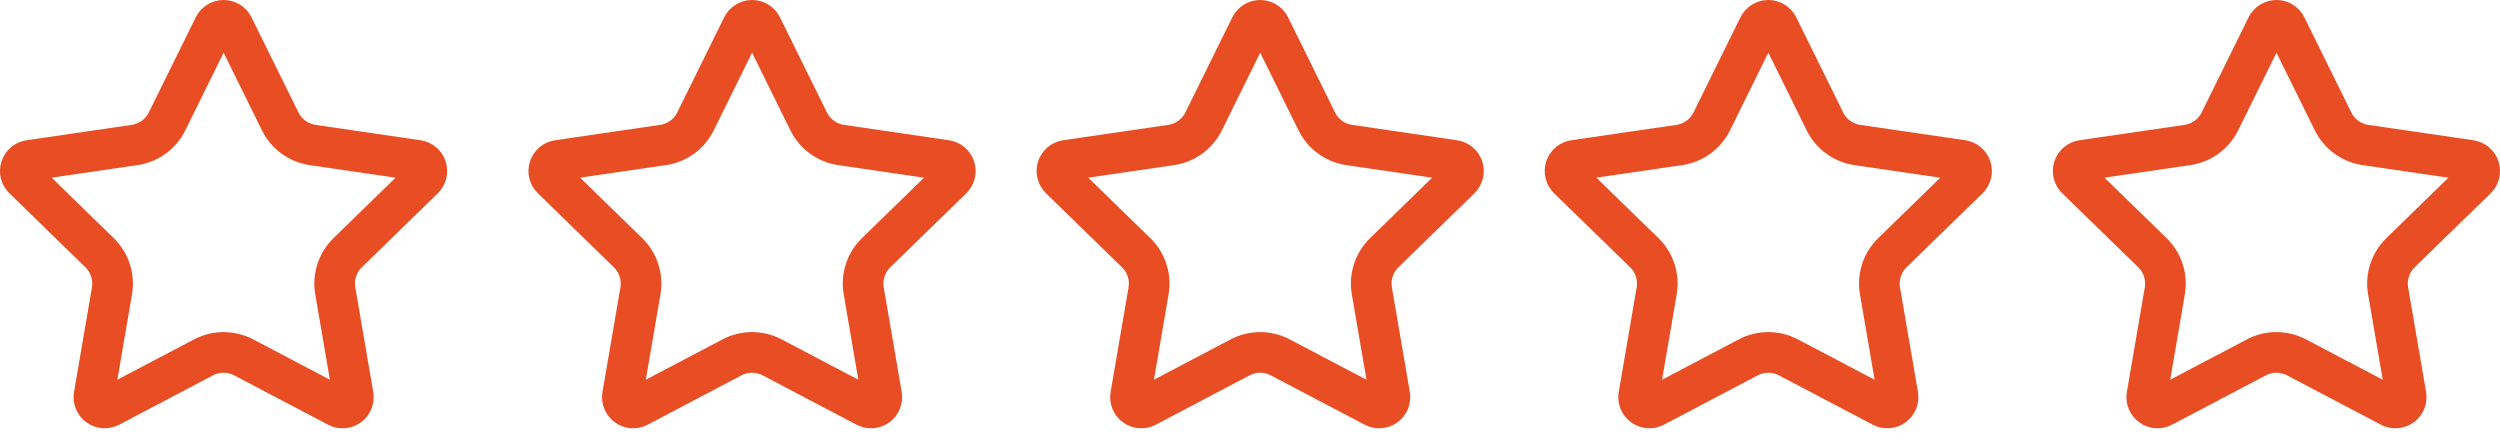 <?xml version="1.0" encoding="UTF-8"?>
<svg width="123px" height="22px" viewBox="0 0 123 22" version="1.1" xmlns="http://www.w3.org/2000/svg" xmlns:xlink="http://www.w3.org/1999/xlink">
    <title>Group 14</title>
    <g id="Page-1" stroke="none" stroke-width="1" fill="none" fill-rule="evenodd" stroke-linecap="round" stroke-linejoin="round">
        <g id="trafalgarstructures_home_v2" transform="translate(-147, -1090)" stroke="#E94D23" stroke-width="2">
            <g id="Group-14" transform="translate(148, 1091)">
                <g id="Group">
                    <path d="M9.527,0.295 C9.616,0.114 9.8,-4.4408921e-16 10.002,-4.4408921e-16 C10.203,-4.4408921e-16 10.387,0.114 10.477,0.295 L12.787,4.974 C13.096,5.599 13.692,6.033 14.382,6.134 L19.548,6.89 C19.747,6.919 19.913,7.059 19.976,7.251 C20.038,7.442 19.986,7.653 19.842,7.794 L16.106,11.432 C15.606,11.919 15.377,12.622 15.495,13.31 L16.377,18.45 C16.412,18.65 16.33,18.852 16.166,18.971 C16.002,19.09 15.785,19.105 15.606,19.01 L10.988,16.582 C10.37,16.258 9.632,16.258 9.015,16.582 L4.398,19.01 C4.219,19.105 4.002,19.089 3.838,18.97 C3.674,18.851 3.593,18.649 3.628,18.45 L4.509,13.311 C4.627,12.622 4.398,11.919 3.898,11.432 L0.162,7.795 C0.016,7.654 -0.037,7.443 0.026,7.25 C0.088,7.057 0.255,6.917 0.456,6.889 L5.621,6.134 C6.312,6.033 6.909,5.6 7.218,4.974 L9.527,0.295 Z" id="Path"></path>
                </g>
                <g id="Group" transform="translate(26, 0)">
                    <path d="M9.527,0.295 C9.616,0.114 9.8,-4.4408921e-16 10.002,-4.4408921e-16 C10.203,-4.4408921e-16 10.387,0.114 10.477,0.295 L12.787,4.974 C13.096,5.599 13.692,6.033 14.382,6.134 L19.548,6.89 C19.747,6.919 19.913,7.059 19.976,7.251 C20.038,7.442 19.986,7.653 19.842,7.794 L16.106,11.432 C15.606,11.919 15.377,12.622 15.495,13.31 L16.377,18.45 C16.412,18.65 16.33,18.852 16.166,18.971 C16.002,19.09 15.785,19.105 15.606,19.01 L10.988,16.582 C10.37,16.258 9.632,16.258 9.015,16.582 L4.398,19.01 C4.219,19.105 4.002,19.089 3.838,18.97 C3.674,18.851 3.593,18.649 3.628,18.45 L4.509,13.311 C4.627,12.622 4.398,11.919 3.898,11.432 L0.162,7.795 C0.016,7.654 -0.037,7.443 0.026,7.25 C0.088,7.057 0.255,6.917 0.456,6.889 L5.621,6.134 C6.312,6.033 6.909,5.6 7.218,4.974 L9.527,0.295 Z" id="Path"></path>
                </g>
                <g id="Group" transform="translate(51, 0)">
                    <path d="M9.527,0.295 C9.616,0.114 9.8,-4.4408921e-16 10.002,-4.4408921e-16 C10.203,-4.4408921e-16 10.387,0.114 10.477,0.295 L12.787,4.974 C13.096,5.599 13.692,6.033 14.382,6.134 L19.548,6.89 C19.747,6.919 19.913,7.059 19.976,7.251 C20.038,7.442 19.986,7.653 19.842,7.794 L16.106,11.432 C15.606,11.919 15.377,12.622 15.495,13.31 L16.377,18.45 C16.412,18.65 16.33,18.852 16.166,18.971 C16.002,19.09 15.785,19.105 15.606,19.01 L10.988,16.582 C10.37,16.258 9.632,16.258 9.015,16.582 L4.398,19.01 C4.219,19.105 4.002,19.089 3.838,18.97 C3.674,18.851 3.593,18.649 3.628,18.45 L4.509,13.311 C4.627,12.622 4.398,11.919 3.898,11.432 L0.162,7.795 C0.016,7.654 -0.037,7.443 0.026,7.25 C0.088,7.057 0.255,6.917 0.456,6.889 L5.621,6.134 C6.312,6.033 6.909,5.6 7.218,4.974 L9.527,0.295 Z" id="Path"></path>
                </g>
                <g id="Group" transform="translate(76, 0)">
                    <path d="M9.527,0.295 C9.616,0.114 9.8,-4.4408921e-16 10.002,-4.4408921e-16 C10.203,-4.4408921e-16 10.387,0.114 10.477,0.295 L12.787,4.974 C13.096,5.599 13.692,6.033 14.382,6.134 L19.548,6.89 C19.747,6.919 19.913,7.059 19.976,7.251 C20.038,7.442 19.986,7.653 19.842,7.794 L16.106,11.432 C15.606,11.919 15.377,12.622 15.495,13.31 L16.377,18.45 C16.412,18.65 16.33,18.852 16.166,18.971 C16.002,19.09 15.785,19.105 15.606,19.01 L10.988,16.582 C10.37,16.258 9.632,16.258 9.015,16.582 L4.398,19.01 C4.219,19.105 4.002,19.089 3.838,18.97 C3.674,18.851 3.593,18.649 3.628,18.45 L4.509,13.311 C4.627,12.622 4.398,11.919 3.898,11.432 L0.162,7.795 C0.016,7.654 -0.037,7.443 0.026,7.25 C0.088,7.057 0.255,6.917 0.456,6.889 L5.621,6.134 C6.312,6.033 6.909,5.6 7.218,4.974 L9.527,0.295 Z" id="Path"></path>
                </g>
                <g id="Group" transform="translate(101, 0)">
                    <path d="M9.527,0.295 C9.616,0.114 9.8,-4.4408921e-16 10.002,-4.4408921e-16 C10.203,-4.4408921e-16 10.387,0.114 10.477,0.295 L12.787,4.974 C13.096,5.599 13.692,6.033 14.382,6.134 L19.548,6.89 C19.747,6.919 19.913,7.059 19.976,7.251 C20.038,7.442 19.986,7.653 19.842,7.794 L16.106,11.432 C15.606,11.919 15.377,12.622 15.495,13.31 L16.377,18.45 C16.412,18.65 16.33,18.852 16.166,18.971 C16.002,19.09 15.785,19.105 15.606,19.01 L10.988,16.582 C10.37,16.258 9.632,16.258 9.015,16.582 L4.398,19.01 C4.219,19.105 4.002,19.089 3.838,18.97 C3.674,18.851 3.593,18.649 3.628,18.45 L4.509,13.311 C4.627,12.622 4.398,11.919 3.898,11.432 L0.162,7.795 C0.016,7.654 -0.037,7.443 0.026,7.25 C0.088,7.057 0.255,6.917 0.456,6.889 L5.621,6.134 C6.312,6.033 6.909,5.6 7.218,4.974 L9.527,0.295 Z" id="Path"></path>
                </g>
            </g>
        </g>
    </g>
</svg>